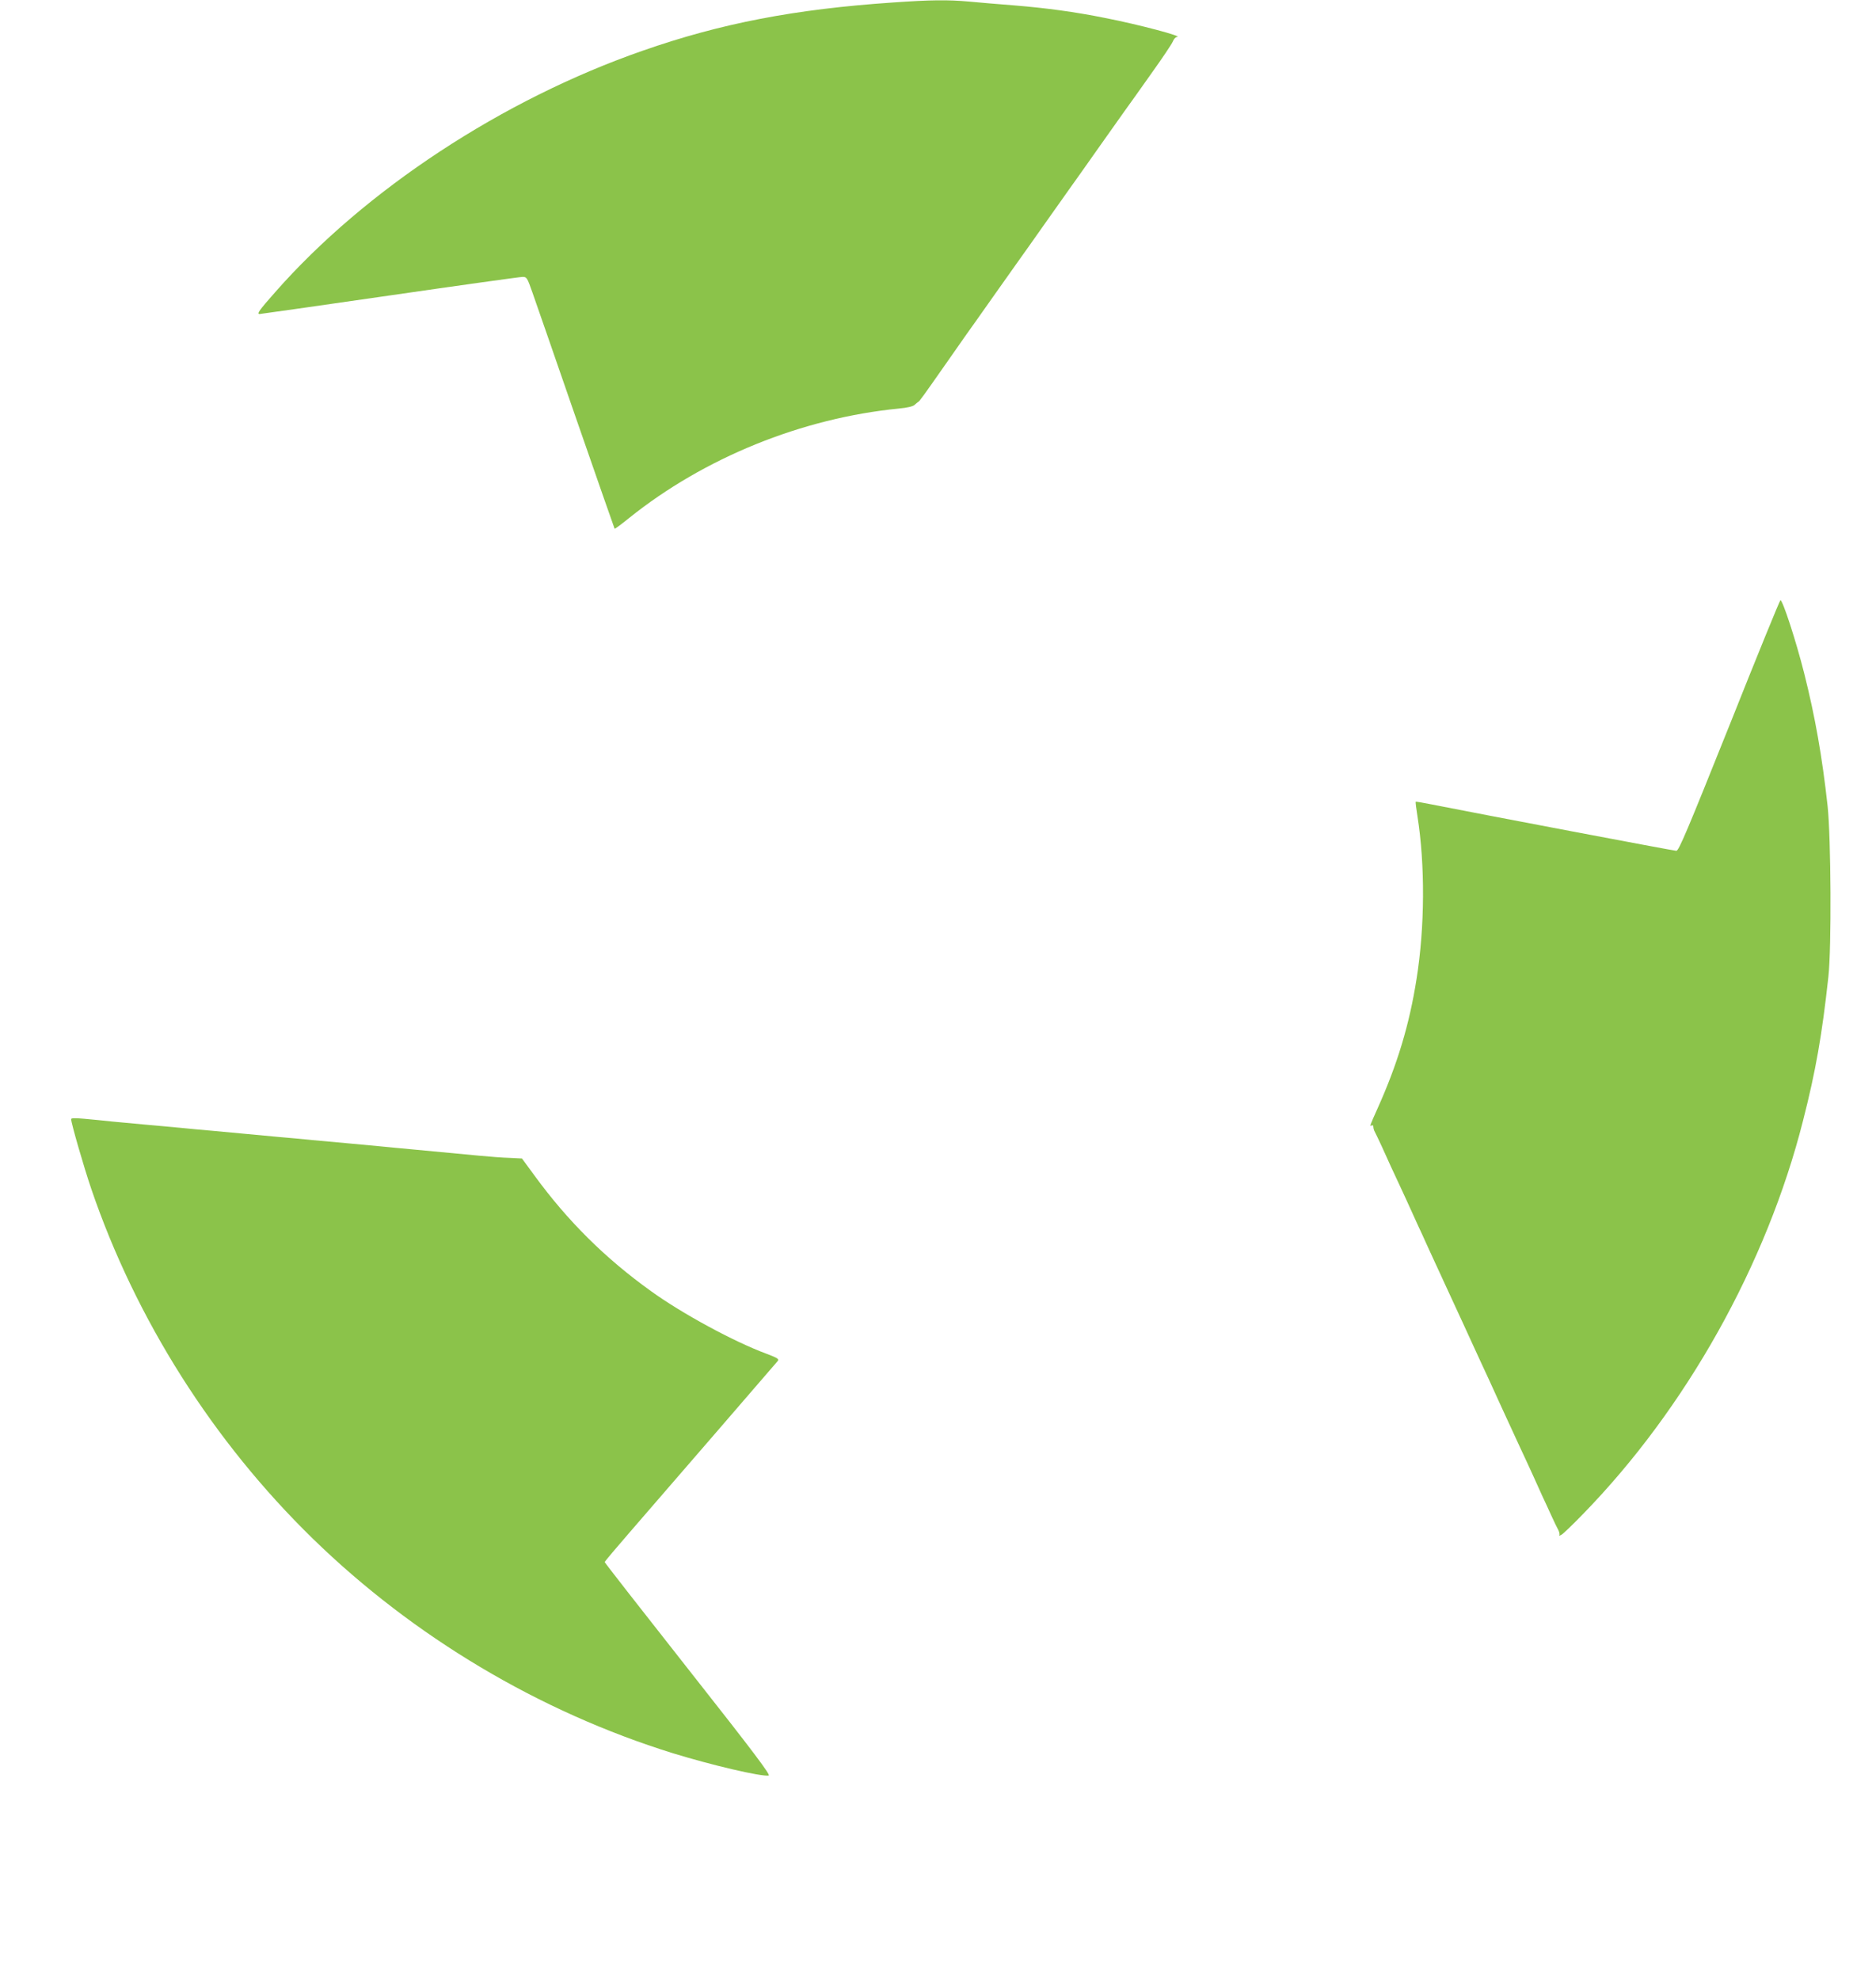 <?xml version="1.0" standalone="no"?>
<!DOCTYPE svg PUBLIC "-//W3C//DTD SVG 20010904//EN"
 "http://www.w3.org/TR/2001/REC-SVG-20010904/DTD/svg10.dtd">
<svg version="1.0" xmlns="http://www.w3.org/2000/svg"
 width="1213pt" height="1280pt" viewBox="0 0 1213 1280"
 preserveAspectRatio="xMidYMid meet">
<g transform="translate(0,1280) scale(0.1,-0.1)"
fill="#8bc34a" stroke="none">
<path d="M5775 12784 c-636 -43 -1114 -135 -1620 -312 -905 -315 -1793 -898
-2376 -1561 -104 -118 -121 -141 -100 -141 6 0 384 54 841 120 456 66 843 120
859 120 27 0 30 -5 64 -102 20 -57 147 -422 282 -813 135 -390 248 -711 249
-713 2 -2 44 29 92 68 487 391 1118 647 1746 709 55 5 92 14 102 24 9 8 19 17
23 19 8 3 26 28 194 268 44 63 98 140 119 170 22 30 98 138 170 240 72 102
149 210 170 240 22 30 98 138 170 240 72 102 149 210 170 240 22 30 98 138
170 240 72 102 149 210 170 240 22 30 99 138 171 240 73 102 137 197 143 213
6 15 17 27 26 28 48 2 -245 80 -465 123 -194 39 -378 64 -585 81 -102 8 -235
19 -296 25 -137 12 -245 11 -489 -6z"/>
<path d="M11182 8110 c-272 -679 -327 -810 -343 -810 -16 0 -1260 236 -1583
300 -55 11 -101 19 -102 17 -2 -2 3 -44 11 -93 50 -314 48 -718 -6 -1054 -46
-293 -124 -552 -253 -838 -49 -109 -52 -117 -36 -107 6 3 10 -1 10 -10 0 -8 4
-23 10 -33 5 -9 25 -51 44 -92 36 -81 79 -174 131 -285 18 -38 42 -92 55 -120
12 -27 35 -77 50 -110 16 -33 40 -87 55 -120 15 -33 40 -88 56 -122 16 -35 43
-92 59 -128 75 -162 94 -204 120 -260 15 -33 40 -87 55 -120 15 -33 40 -88 56
-122 16 -35 42 -91 58 -125 16 -35 41 -90 56 -123 15 -33 40 -88 56 -122 16
-35 43 -93 60 -130 17 -38 46 -99 64 -138 18 -38 42 -92 55 -120 12 -27 35
-78 51 -113 16 -34 43 -92 60 -130 17 -37 37 -79 45 -93 7 -14 10 -30 6 -34
-4 -4 2 -3 13 3 11 5 74 66 140 134 667 684 1188 1615 1423 2543 83 324 123
556 164 930 21 192 17 897 -5 1105 -35 317 -80 575 -152 860 -52 206 -138 470
-153 470 -4 0 -153 -365 -330 -810z"/>
<path d="M460 5565 c0 -25 82 -309 130 -450 288 -844 787 -1632 1433 -2262
651 -634 1463 -1118 2329 -1387 247 -76 570 -152 618 -144 15 2 -91 144 -520
688 -297 377 -540 688 -540 692 0 4 76 94 168 200 219 252 933 1079 950 1099
11 14 1 20 -75 49 -208 77 -542 258 -743 403 -297 213 -539 453 -755 749 l-80
109 -80 4 c-44 1 -132 8 -195 14 -125 12 -263 25 -435 41 -60 6 -155 14 -210
20 -55 5 -152 14 -215 20 -63 6 -162 15 -220 20 -58 6 -154 15 -215 20 -60 6
-157 15 -215 20 -58 5 -154 14 -215 20 -60 5 -157 14 -215 20 -58 5 -157 14
-220 20 -63 6 -160 15 -215 20 -55 6 -137 14 -182 18 -59 5 -83 5 -83 -3z"/>
</g>
</svg>
